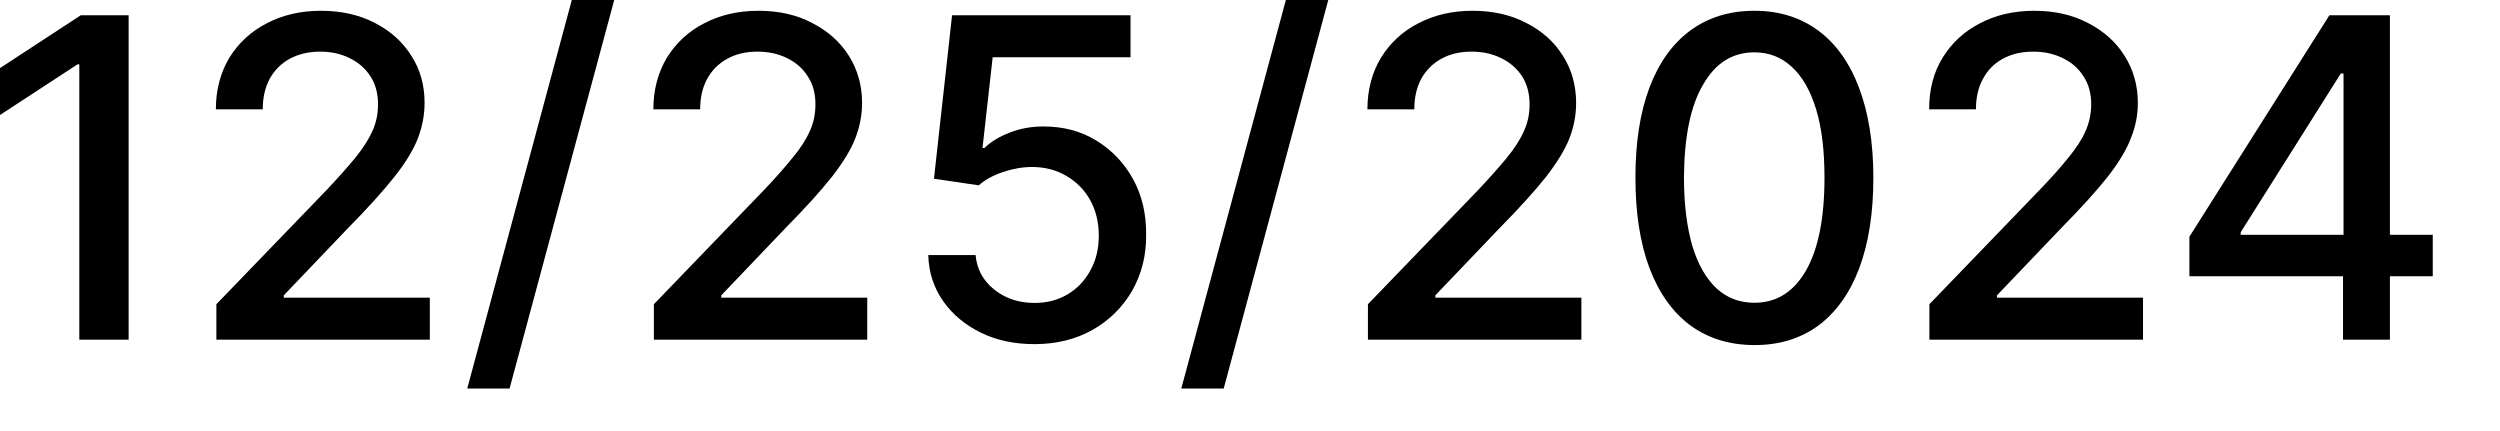 <?xml version="1.0" encoding="utf-8"?>
<svg xmlns="http://www.w3.org/2000/svg" fill="none" height="100%" overflow="visible" preserveAspectRatio="none" style="display: block;" viewBox="0 0 29 5" width="100%">
<path d="M1.492 0.177V3.94H0.92V0.746H0.9L0 1.334V0.79L0.937 0.177H1.492ZM2.51 3.94V3.529L3.784 2.209C3.919 2.066 4.031 1.94 4.12 1.832C4.209 1.723 4.275 1.62 4.319 1.522C4.365 1.424 4.385 1.32 4.385 1.209C4.385 1.085 4.356 0.977 4.298 0.886C4.238 0.794 4.158 0.724 4.057 0.675C3.956 0.624 3.841 0.599 3.712 0.599C3.58 0.599 3.462 0.627 3.361 0.682C3.26 0.737 3.183 0.815 3.128 0.915C3.074 1.016 3.048 1.133 3.048 1.268H2.504C2.504 1.039 2.559 0.839 2.662 0.667C2.769 0.496 2.913 0.363 3.097 0.269C3.281 0.173 3.49 0.125 3.723 0.125C3.959 0.125 4.169 0.172 4.35 0.267C4.531 0.36 4.672 0.487 4.773 0.649C4.876 0.809 4.925 0.991 4.925 1.193C4.925 1.333 4.899 1.469 4.848 1.603C4.796 1.736 4.707 1.885 4.577 2.049C4.448 2.212 4.27 2.41 4.04 2.643L3.292 3.426V3.453H4.986V3.94H2.51ZM7.125 0L5.911 4.507H5.42L6.633 0H7.125ZM7.585 3.94V3.529L8.858 2.209C8.994 2.066 9.106 1.94 9.192 1.832C9.284 1.723 9.35 1.62 9.393 1.522C9.439 1.424 9.459 1.32 9.459 1.209C9.459 1.085 9.431 0.977 9.37 0.886C9.313 0.794 9.232 0.724 9.132 0.675C9.028 0.624 8.916 0.599 8.787 0.599C8.651 0.599 8.534 0.627 8.436 0.682C8.335 0.737 8.258 0.815 8.203 0.915C8.148 1.016 8.122 1.133 8.122 1.268H7.579C7.579 1.039 7.634 0.839 7.737 0.667C7.844 0.496 7.987 0.363 8.171 0.269C8.355 0.173 8.565 0.125 8.798 0.125C9.034 0.125 9.244 0.172 9.422 0.267C9.603 0.36 9.747 0.487 9.848 0.649C9.948 0.809 10 0.991 10 1.193C10 1.333 9.974 1.469 9.922 1.603C9.871 1.736 9.779 1.885 9.652 2.049C9.523 2.212 9.344 2.41 9.114 2.643L8.367 3.426V3.453H10.06V3.94H7.585ZM12.001 3.992C11.768 3.992 11.561 3.948 11.38 3.86C11.196 3.77 11.049 3.648 10.94 3.492C10.831 3.336 10.773 3.159 10.768 2.959H11.317C11.331 3.121 11.403 3.254 11.532 3.358C11.662 3.462 11.817 3.514 12.001 3.514C12.145 3.514 12.271 3.481 12.383 3.415C12.496 3.348 12.585 3.255 12.648 3.137C12.714 3.02 12.746 2.886 12.746 2.735C12.746 2.582 12.714 2.445 12.648 2.325C12.582 2.205 12.49 2.111 12.372 2.042C12.257 1.973 12.125 1.938 11.975 1.937C11.863 1.937 11.748 1.957 11.633 1.996C11.518 2.035 11.423 2.087 11.354 2.15L10.834 2.073L11.044 0.177H13.114V0.664H11.515L11.397 1.717H11.42C11.492 1.645 11.59 1.586 11.711 1.539C11.834 1.49 11.964 1.467 12.105 1.467C12.335 1.467 12.539 1.521 12.717 1.63C12.895 1.739 13.039 1.888 13.143 2.077C13.246 2.264 13.298 2.48 13.295 2.724C13.298 2.967 13.24 3.185 13.131 3.376C13.019 3.567 12.867 3.718 12.671 3.828C12.476 3.937 12.251 3.992 12.001 3.992ZM15.408 0L14.195 4.507H13.703L14.916 0H15.408ZM15.868 3.94V3.529L17.142 2.209C17.277 2.066 17.389 1.94 17.478 1.832C17.567 1.723 17.634 1.62 17.677 1.522C17.723 1.424 17.743 1.32 17.743 1.209C17.743 1.085 17.714 0.977 17.657 0.886C17.596 0.794 17.516 0.724 17.415 0.675C17.311 0.624 17.199 0.599 17.07 0.599C16.935 0.599 16.817 0.627 16.719 0.682C16.619 0.737 16.541 0.815 16.486 0.915C16.432 1.016 16.406 1.133 16.406 1.268H15.862C15.862 1.039 15.917 0.839 16.021 0.667C16.127 0.496 16.271 0.363 16.455 0.269C16.639 0.173 16.849 0.125 17.081 0.125C17.317 0.125 17.527 0.172 17.706 0.267C17.89 0.36 18.03 0.487 18.131 0.649C18.232 0.809 18.283 0.991 18.283 1.193C18.283 1.333 18.258 1.469 18.206 1.603C18.154 1.736 18.062 1.885 17.936 2.049C17.806 2.212 17.628 2.41 17.398 2.643L16.65 3.426V3.453H18.344V3.94H15.868ZM20.351 4.003C20.06 4.002 19.813 3.925 19.606 3.773C19.402 3.621 19.244 3.4 19.134 3.11C19.025 2.819 18.971 2.47 18.971 2.06C18.971 1.652 19.025 1.304 19.134 1.015C19.244 0.725 19.402 0.505 19.609 0.353C19.816 0.201 20.063 0.125 20.351 0.125C20.638 0.125 20.885 0.202 21.092 0.355C21.297 0.507 21.455 0.727 21.564 1.016C21.673 1.304 21.731 1.652 21.731 2.06C21.731 2.471 21.676 2.821 21.567 3.112C21.458 3.401 21.299 3.622 21.095 3.775C20.888 3.927 20.641 4.003 20.351 4.003ZM20.351 3.512C20.607 3.512 20.805 3.388 20.949 3.139C21.092 2.89 21.164 2.531 21.164 2.06C21.164 1.748 21.133 1.484 21.067 1.268C21 1.051 20.908 0.887 20.785 0.776C20.664 0.663 20.52 0.607 20.351 0.607C20.098 0.607 19.899 0.731 19.756 0.982C19.609 1.231 19.537 1.591 19.534 2.06C19.534 2.374 19.569 2.639 19.632 2.856C19.698 3.072 19.793 3.235 19.914 3.347C20.034 3.457 20.181 3.512 20.351 3.512ZM22.381 3.94V3.529L23.654 2.209C23.792 2.066 23.904 1.94 23.991 1.832C24.08 1.723 24.149 1.62 24.192 1.522C24.235 1.424 24.258 1.32 24.258 1.209C24.258 1.085 24.229 0.977 24.169 0.886C24.111 0.794 24.031 0.724 23.93 0.675C23.827 0.624 23.712 0.599 23.585 0.599C23.45 0.599 23.332 0.627 23.232 0.682C23.131 0.737 23.056 0.815 23.002 0.915C22.947 1.016 22.921 1.133 22.921 1.268H22.378C22.378 1.039 22.429 0.839 22.536 0.667C22.642 0.496 22.786 0.363 22.97 0.269C23.154 0.173 23.364 0.125 23.597 0.125C23.832 0.125 24.042 0.172 24.221 0.267C24.402 0.36 24.546 0.487 24.646 0.649C24.747 0.809 24.799 0.991 24.799 1.193C24.799 1.333 24.773 1.469 24.718 1.603C24.669 1.736 24.577 1.885 24.451 2.049C24.321 2.212 24.143 2.41 23.913 2.643L23.165 3.426V3.453H24.859V3.94H22.381ZM25.397 3.205V2.746L27.021 0.177H27.383V0.853H27.153L25.992 2.694V2.724H28.22V3.205H25.397ZM27.179 3.94V3.066L27.185 2.856V0.177H27.723V3.94H27.179Z" fill="black" id="Vector"/>
</svg>